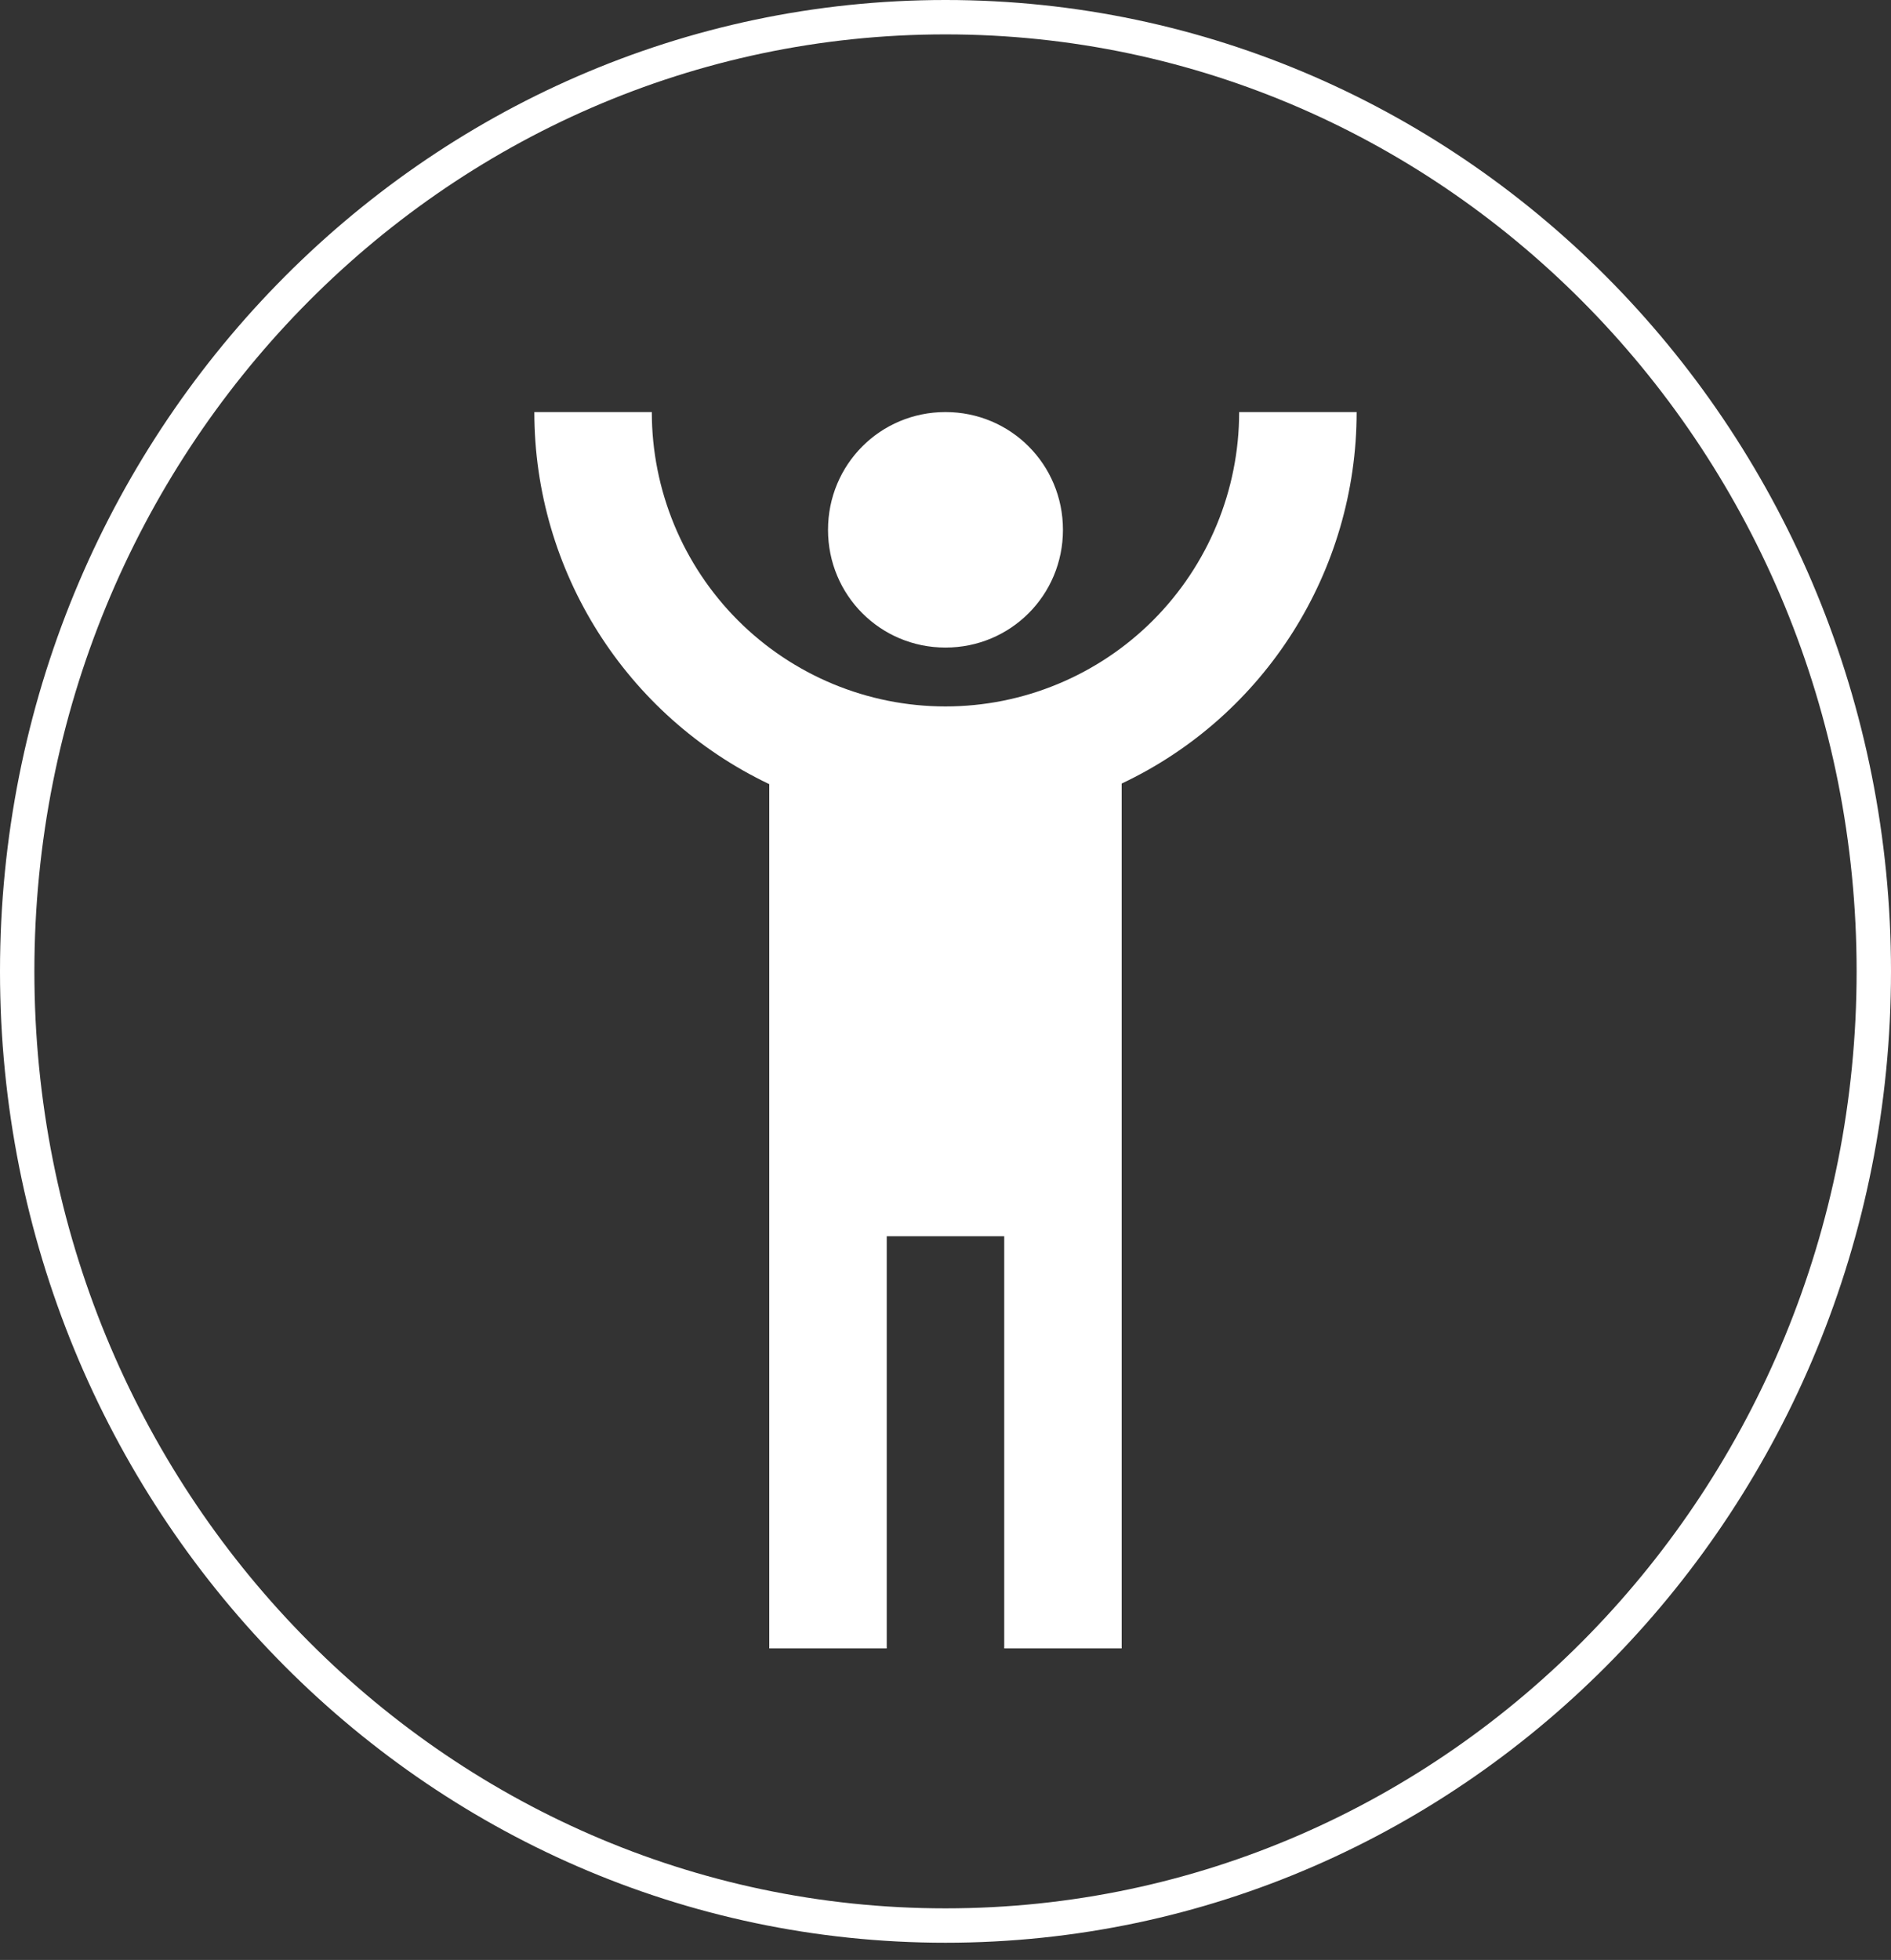 <svg width="55" height="57" viewBox="0 0 55 57" fill="none" xmlns="http://www.w3.org/2000/svg">
<rect x="0" y="0" width="55" height="57" fill="#333333" stroke="none"/>
<path d="M54.5 28.25C54.5 43.589 42.399 56 27.5 56C12.601 56 0.5 43.589 0.5 28.25C0.5 12.911 12.601 0.5 27.5 0.5C42.399 0.5 54.5 12.911 54.5 28.25Z" stroke="white"/>
<path d="M15.541 11.984C15.541 16.607 18.206 20.819 22.374 22.805V47.939H25.791V35.954H29.208V47.939H32.624V22.788C36.793 20.819 39.458 16.607 39.458 11.984H36.041C36.041 14.255 35.141 16.432 33.539 18.038C32.746 18.833 31.804 19.463 30.768 19.893C29.732 20.324 28.621 20.545 27.499 20.545C25.234 20.545 23.061 19.643 21.459 18.038C19.858 16.432 18.958 14.255 18.958 11.984M27.499 11.984C25.603 11.984 24.083 13.508 24.083 15.409C24.083 17.309 25.603 18.833 27.499 18.833C29.396 18.833 30.916 17.309 30.916 15.409C30.916 13.508 29.396 11.984 27.499 11.984Z" fill="white"/>
</svg>
